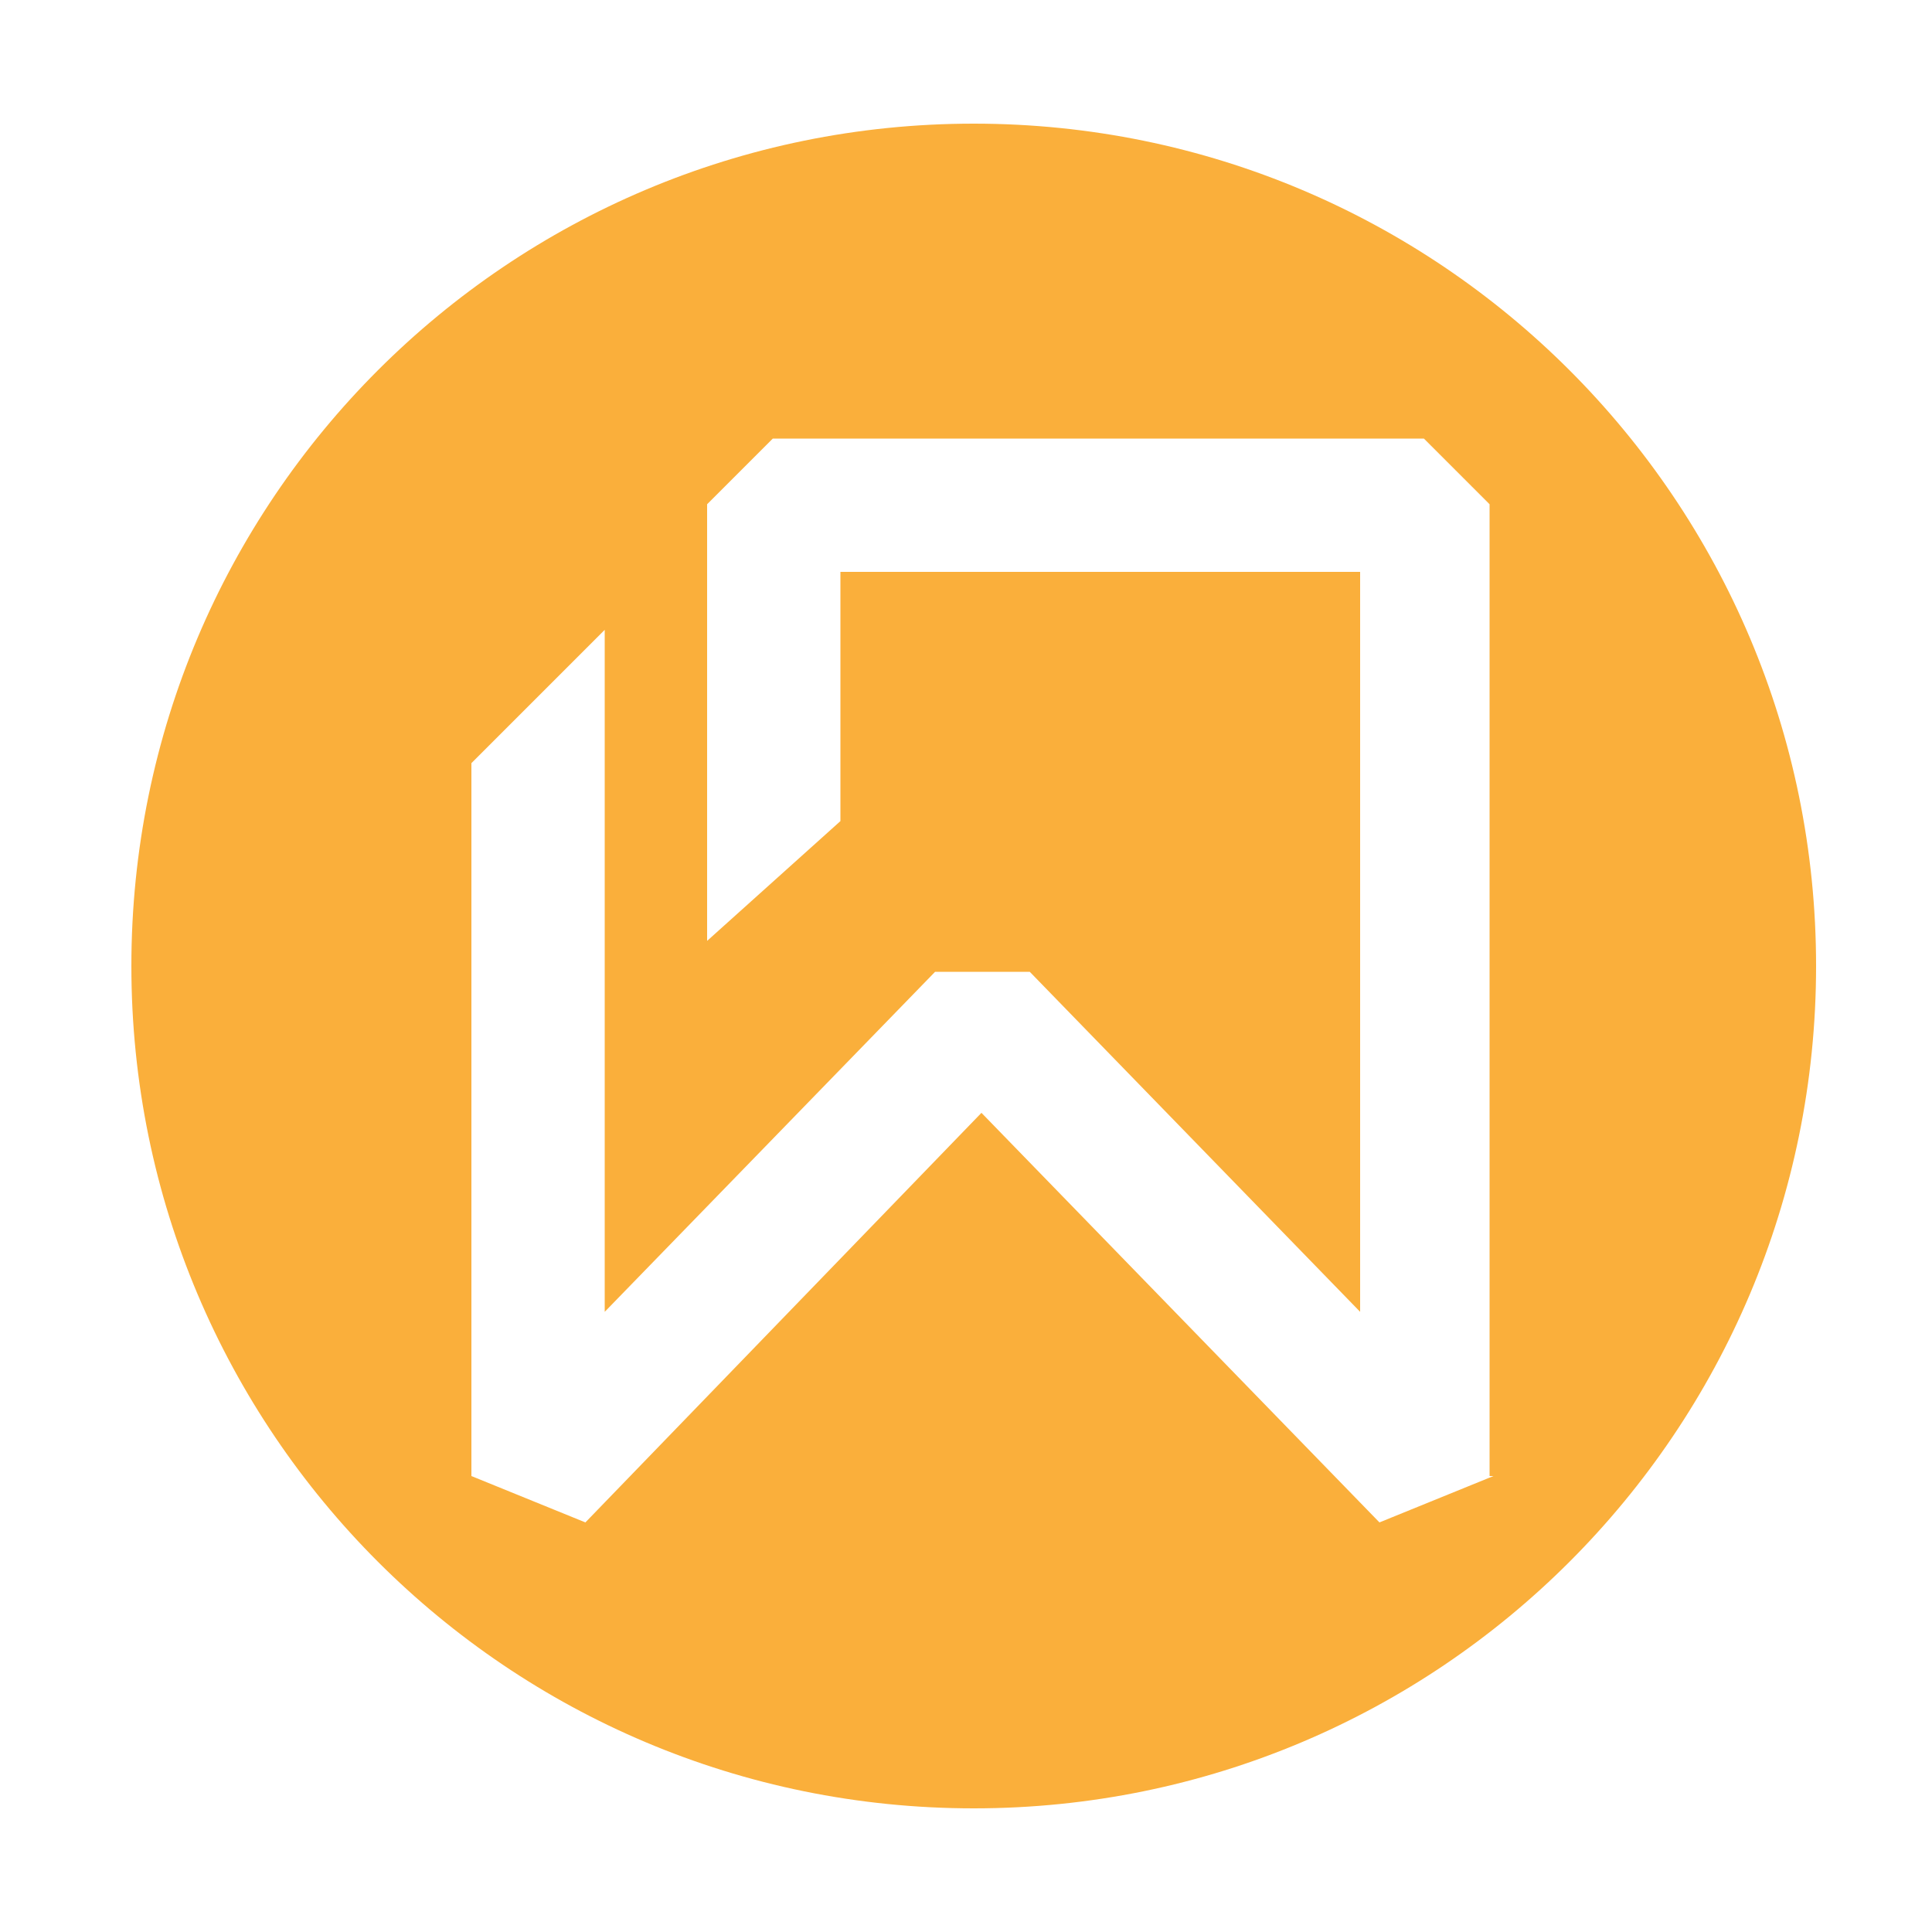 <svg xmlns="http://www.w3.org/2000/svg" x="0px" y="0px"	 width="100px" height="100px" viewBox="0 0 100 100">
<path fill="#FAAF3B" d="M50.4,6.4C26.3,6.4,6.8,25.9,6.8,50c0,24.1,19.5,43.6,43.6,43.6S94,74.1,94,50C94,25.9,74.5,6.4,50.4,6.4z
M77.3,76.4l-5.9,2.4L50.8,57.6L30.3,78.8l-5.9-2.4V39.5l6.9-6.9v35.3l17.1-17.6h4.9l17.1,17.6V29.6H43.5v12.9l-6.9,6.2V26.1
l3.4-3.4h33.7l3.4,3.4V76.4z"/>
</svg>
